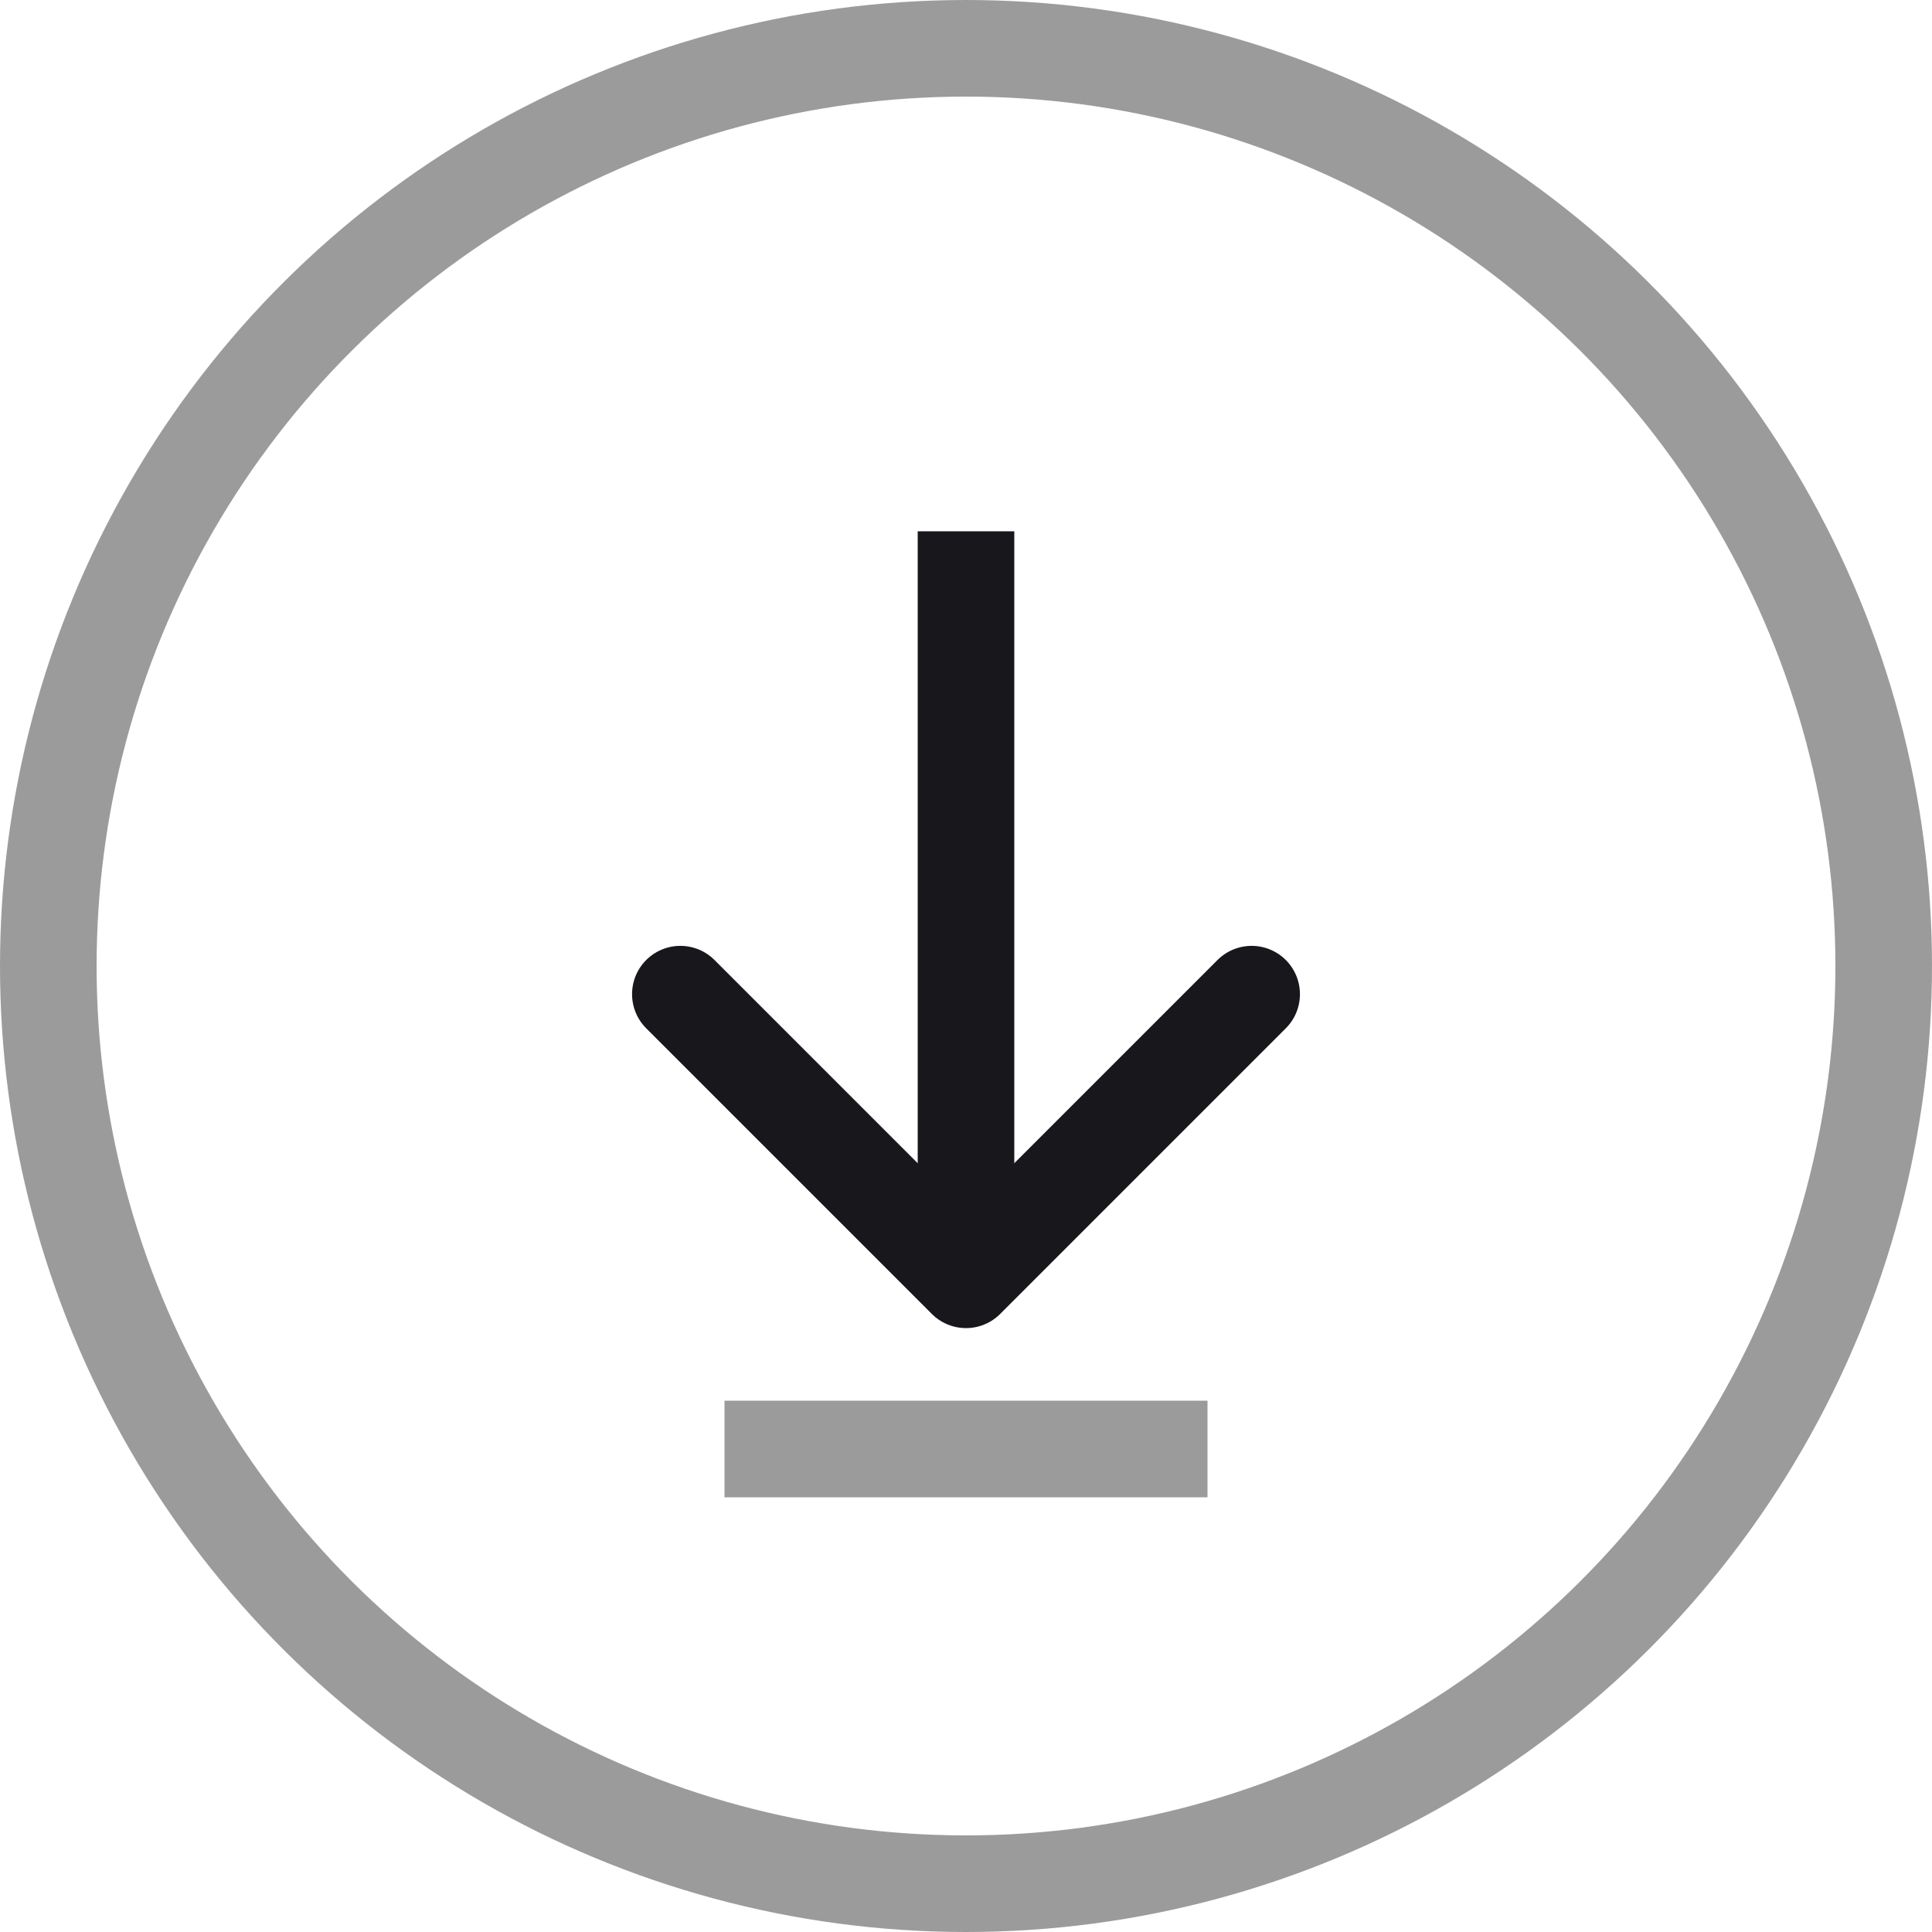 <svg width="40" height="40" viewBox="0 0 40 40" xmlns="http://www.w3.org/2000/svg"><title>download</title><g stroke-width="2" fill="none" fill-rule="evenodd"><circle stroke="#9B9B9B" transform="matrix(0 -1 -1 0 40 40)" cx="20" cy="20" r="19"/><path stroke="#9B9B9B" stroke-linecap="square" d="M24 30h-8"/><path stroke="#18171C" stroke-linecap="round" stroke-linejoin="round" d="M14.086 20.583L20 26.497l5.914-5.914"/><path stroke="#18171C" stroke-linecap="square" d="M20 12v12.667"/></g></svg>